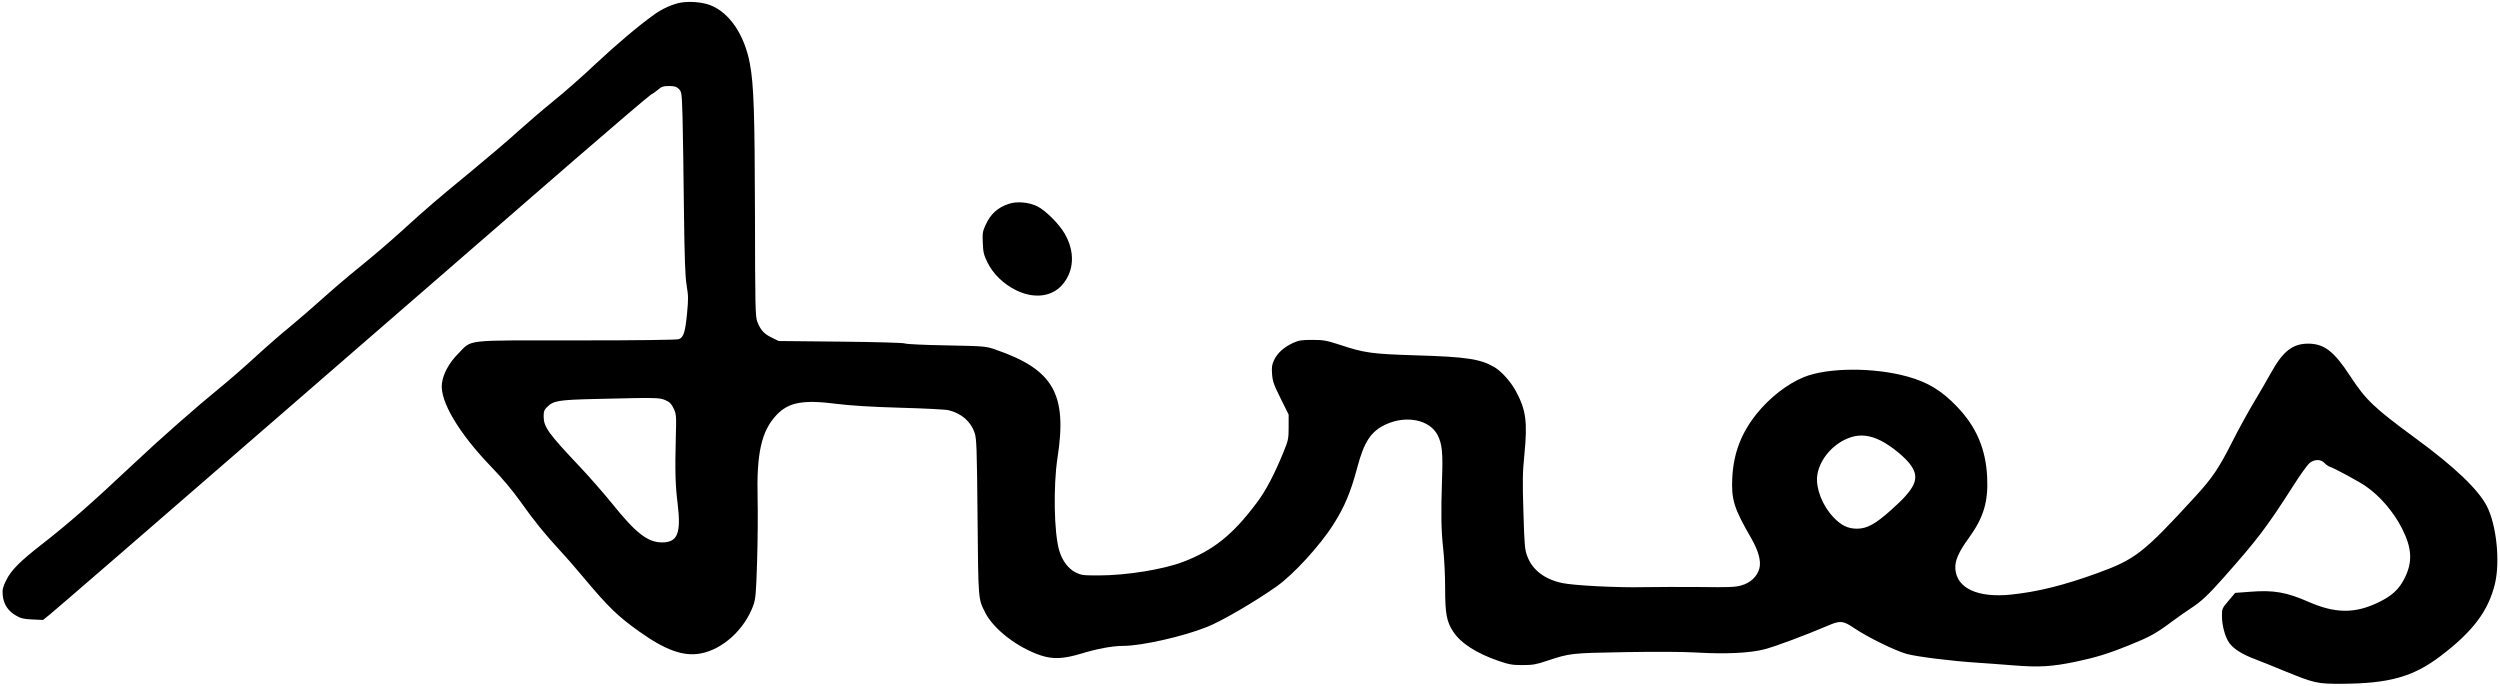 <svg version="1.0" xmlns="http://www.w3.org/2000/svg" viewBox="0 0 2005 550"
 preserveAspectRatio="xMidYMid meet">
<g transform="translate(0,550) scale(0.1,-0.1)"
fill="#000000" stroke="none">
<path d="M5460 5479 c-66 -12 -146 -47 -214 -96 -127 -91 -305 -242 -474 -400
-100 -95 -251 -227 -334 -294 -83 -67 -210 -176 -282 -241 -72 -66 -239 -208
-370 -316 -287 -236 -364 -302 -575 -494 -89 -81 -237 -207 -329 -281 -92 -74
-230 -192 -307 -262 -77 -69 -192 -168 -255 -220 -63 -51 -187 -159 -275 -240
-88 -81 -216 -192 -285 -248 -176 -143 -478 -408 -692 -610 -337 -317 -514
-472 -733 -643 -176 -137 -246 -207 -286 -289 -27 -55 -31 -73 -27 -119 6 -70
42 -126 105 -162 39 -23 61 -29 132 -32 l86 -4 50 40 c28 21 856 738 1840
1592 985 854 2053 1781 2373 2059 321 278 596 512 610 520 15 8 42 27 60 42
27 24 42 29 88 29 44 0 59 -5 78 -23 23 -23 24 -31 30 -228 3 -112 8 -440 11
-729 5 -411 10 -546 22 -620 14 -82 14 -112 3 -225 -14 -148 -28 -191 -65
-205 -17 -6 -319 -10 -822 -10 -918 0 -832 10 -948 -106 -73 -73 -122 -163
-131 -241 -17 -140 136 -398 397 -668 88 -91 169 -188 234 -279 106 -150 194
-259 325 -401 46 -49 128 -144 183 -210 198 -236 272 -308 447 -432 208 -148
352 -199 488 -174 179 33 354 193 424 387 18 52 22 93 30 354 5 162 7 389 4
504 -9 360 31 539 150 666 97 104 214 126 484 91 114 -14 271 -24 510 -31 190
-5 365 -14 388 -20 103 -25 178 -90 209 -182 15 -48 18 -116 23 -678 6 -672 5
-650 62 -764 67 -132 257 -279 444 -342 100 -33 183 -29 329 15 124 38 247 61
333 61 147 0 480 75 670 151 118 46 388 204 562 327 133 94 346 326 453 495
90 141 139 258 192 456 55 209 111 293 231 348 165 75 351 36 414 -87 36 -70
43 -144 35 -355 -9 -276 -7 -408 10 -560 8 -71 15 -211 15 -310 0 -208 12
-271 65 -351 61 -93 187 -174 365 -235 81 -28 109 -33 190 -33 79 0 111 5 190
32 194 64 192 64 635 72 235 4 476 3 565 -3 238 -14 435 -5 552 26 89 23 326
112 507 189 99 43 123 41 212 -20 109 -73 322 -178 419 -206 83 -23 364 -58
570 -71 52 -3 180 -13 284 -21 212 -17 313 -11 513 31 151 32 262 66 423 132
161 65 212 93 339 188 53 39 121 87 151 106 83 54 136 103 262 245 275 310
345 402 562 741 53 84 111 164 127 178 40 33 92 34 122 1 12 -13 33 -27 46
-31 33 -10 234 -119 284 -154 114 -78 226 -209 292 -341 79 -156 85 -266 21
-395 -45 -91 -102 -144 -211 -196 -187 -91 -346 -90 -560 4 -178 78 -281 96
-469 81 l-120 -9 -53 -63 c-51 -59 -53 -65 -53 -120 0 -77 24 -168 58 -217 32
-47 106 -94 206 -131 39 -15 145 -57 236 -95 240 -98 264 -104 460 -103 379 2
572 55 790 220 263 199 387 364 440 584 42 179 12 468 -65 620 -68 133 -259
316 -575 547 -333 245 -395 304 -523 499 -128 197 -208 258 -337 258 -125 -1
-202 -62 -300 -240 -30 -54 -91 -160 -136 -234 -44 -74 -120 -211 -167 -305
-113 -223 -161 -295 -309 -456 -405 -442 -473 -495 -773 -604 -271 -99 -485
-152 -700 -174 -263 -26 -430 50 -443 204 -5 67 24 135 109 252 117 161 156
290 146 488 -11 225 -87 402 -241 563 -123 129 -235 197 -398 242 -270 75
-639 73 -830 -4 -133 -54 -274 -164 -380 -295 -123 -154 -185 -315 -195 -512
-9 -174 14 -248 150 -482 60 -104 83 -188 67 -247 -17 -63 -71 -114 -144 -135
-49 -14 -97 -16 -329 -13 -150 1 -353 1 -452 -1 -210 -5 -561 13 -656 33 -140
30 -237 103 -279 212 -21 54 -24 83 -32 354 -8 254 -7 319 8 468 25 258 13
353 -68 504 -40 75 -116 160 -172 193 -113 66 -223 83 -627 95 -354 11 -415
19 -608 83 -113 37 -136 41 -226 41 -87 0 -107 -3 -156 -25 -72 -34 -123 -79
-150 -135 -18 -38 -21 -57 -17 -113 4 -58 14 -87 69 -197 l64 -129 0 -100 c0
-92 -3 -107 -39 -195 -74 -183 -144 -317 -221 -418 -189 -251 -342 -374 -583
-467 -162 -62 -457 -110 -682 -110 -126 0 -139 2 -185 25 -59 30 -107 96 -130
175 -42 142 -48 518 -14 742 80 513 -32 709 -496 869 -79 27 -84 28 -395 34
-173 3 -322 10 -330 15 -9 6 -228 12 -515 15 l-500 5 -57 28 c-62 30 -89 61
-115 129 -15 39 -17 126 -18 848 -2 816 -9 1051 -41 1220 -43 231 -164 410
-319 469 -63 24 -163 32 -235 20z m-122 -3189 c34 -15 47 -29 65 -67 21 -45
22 -58 17 -228 -7 -272 -4 -387 15 -538 28 -234 -1 -307 -125 -307 -115 0
-210 73 -403 314 -66 81 -181 213 -256 292 -256 271 -291 320 -291 406 0 38 5
52 29 75 49 49 92 56 376 63 502 12 525 12 573 -10z m9746 -324 c87 -44 204
-140 245 -203 68 -102 32 -180 -162 -353 -126 -113 -194 -150 -273 -150 -75 0
-128 26 -192 94 -87 92 -140 230 -128 330 17 134 133 266 272 310 75 24 153
15 238 -28z"/>
<path d="M8093 3866 c-91 -30 -148 -81 -188 -169 -24 -52 -27 -68 -23 -145 3
-75 8 -97 37 -156 45 -92 129 -174 229 -223 141 -70 283 -55 368 39 100 111
108 270 21 417 -45 77 -152 183 -217 216 -66 33 -162 42 -227 21z"/>
</g>
</svg>
